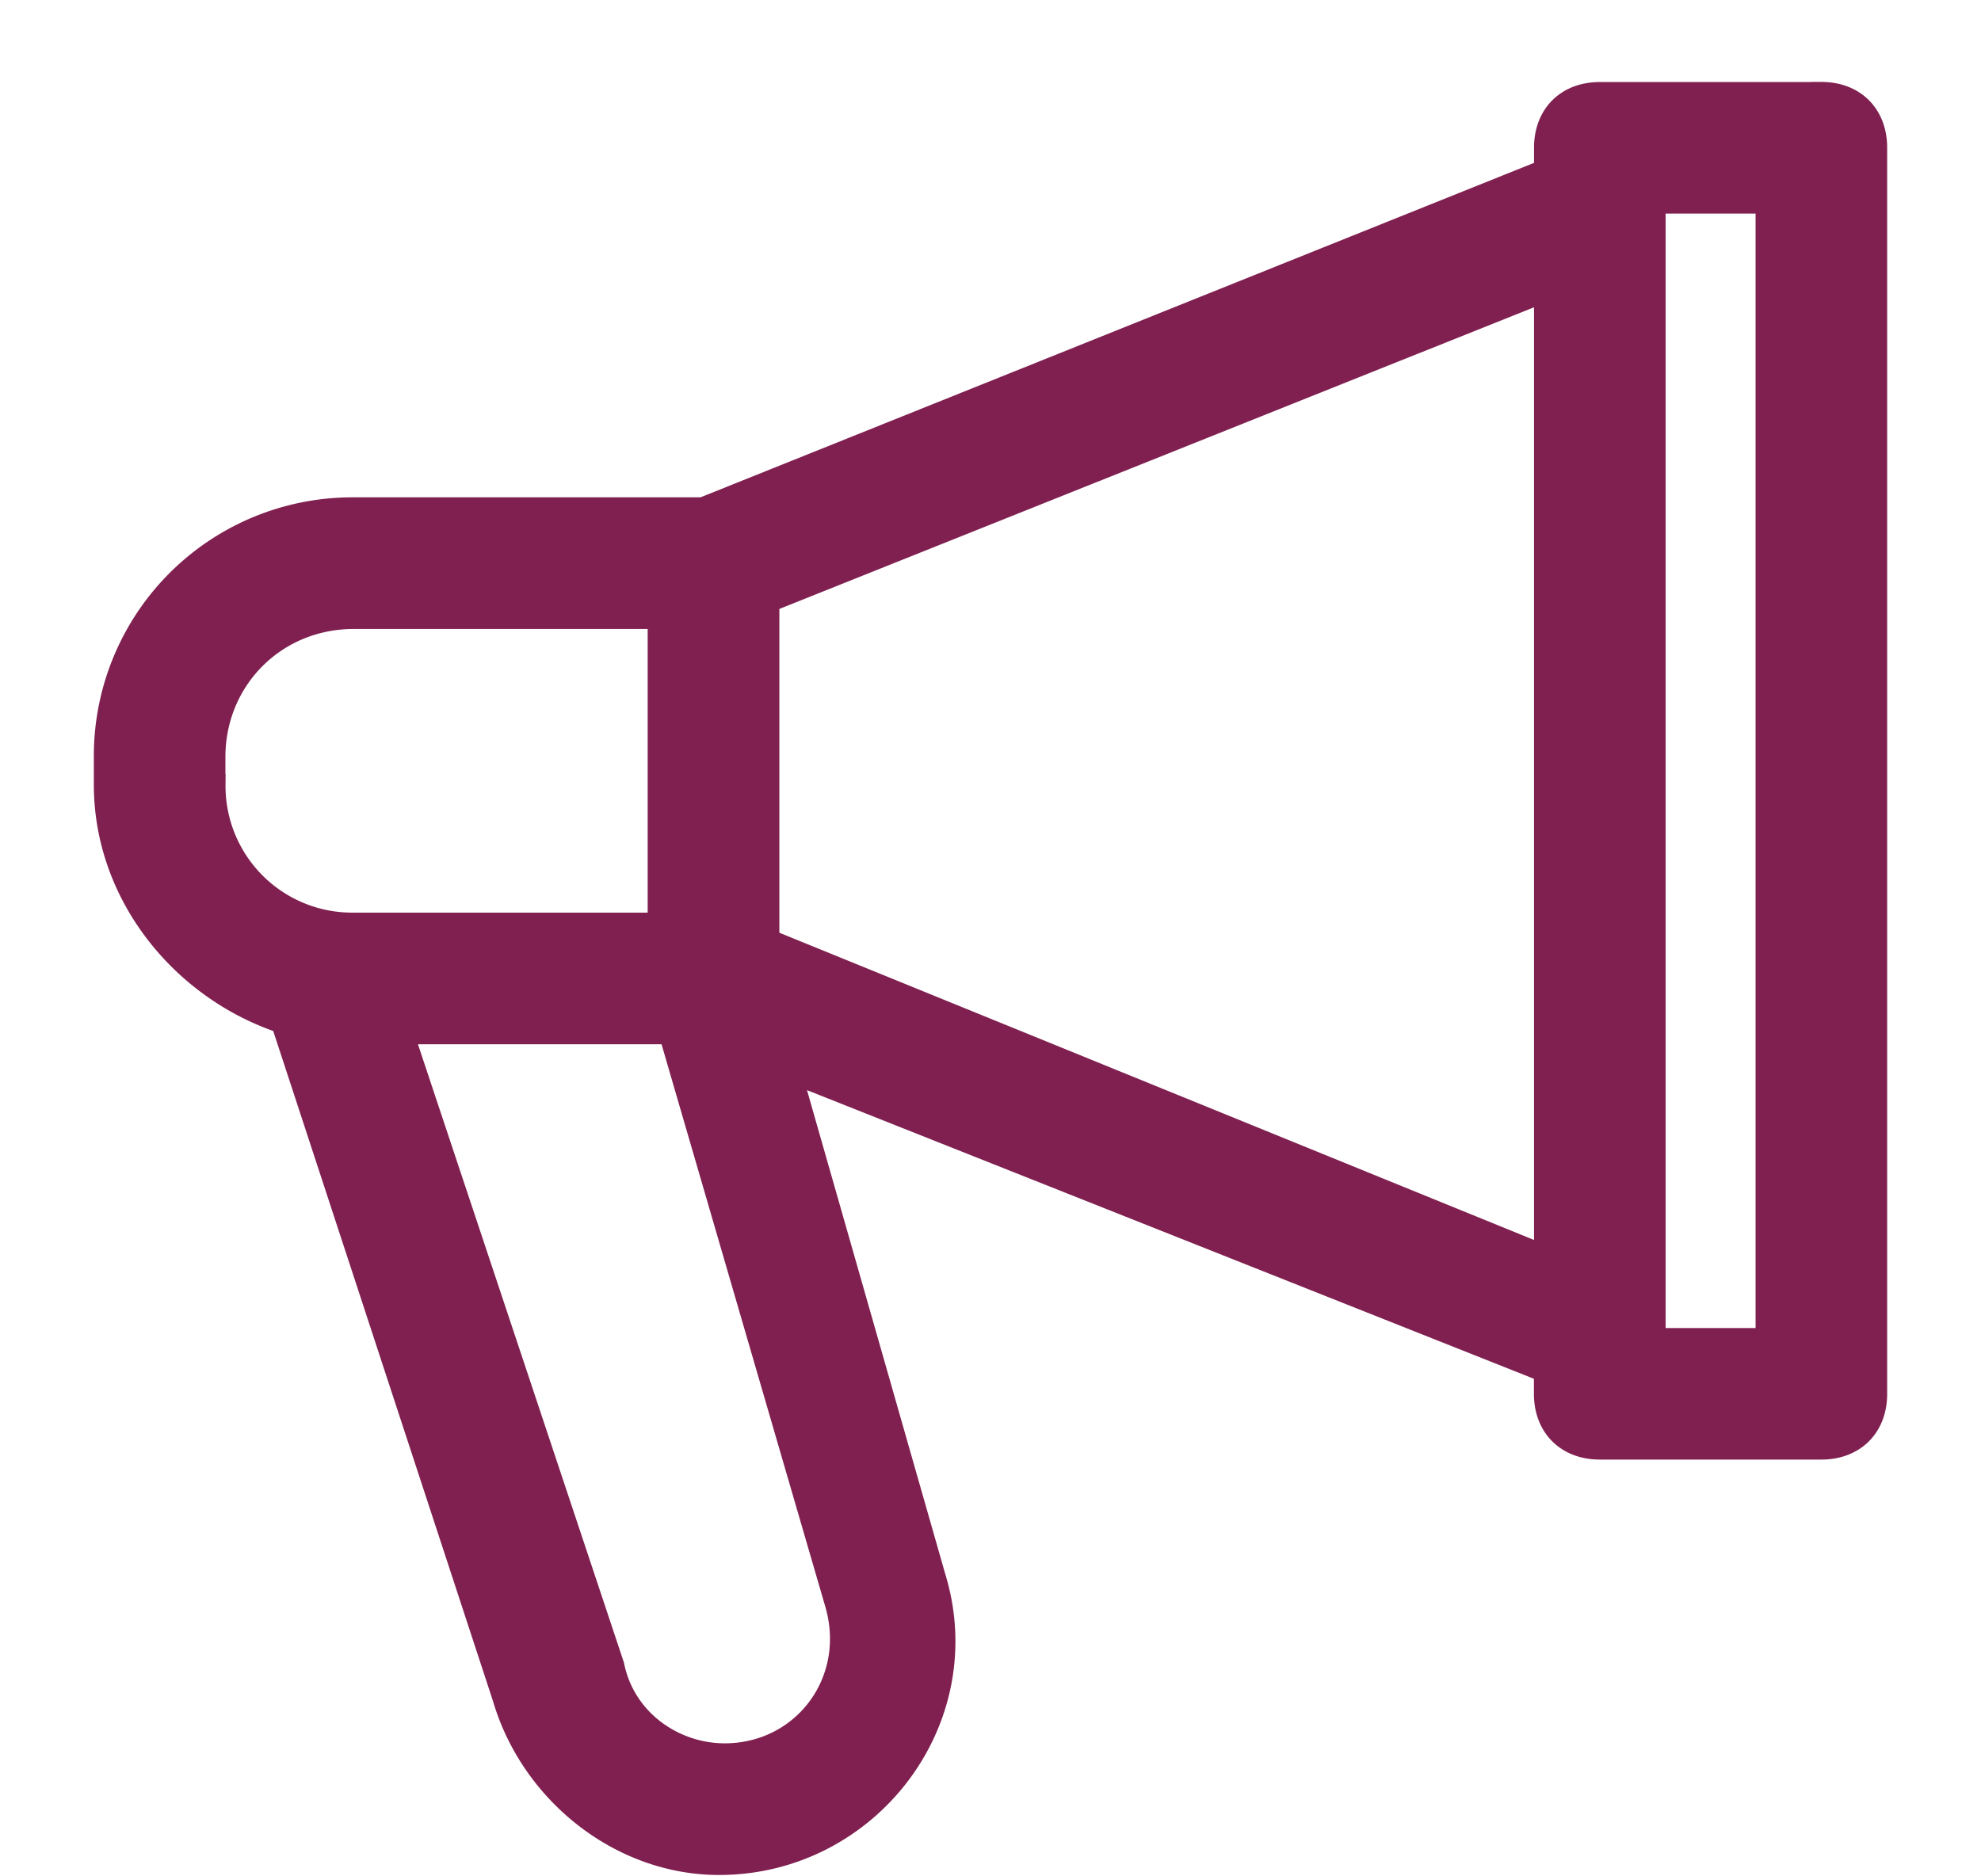 <svg xmlns="http://www.w3.org/2000/svg" width="19" height="18" fill="none" viewBox="0 0 19 18"><path fill="#802050" stroke="#802050" stroke-width=".2" d="M17.469.887h-2.125c-.319 0-.531.212-.531.531v.212L6.738 4.871H3.39A2.38 2.38 0 0 0 1 7.261v.266c0 1.063.744 1.966 1.7 2.285l2.125 6.481c.266.903 1.116 1.594 2.072 1.594 1.434 0 2.497-1.381 2.072-2.763L7.588 10.29l7.224 2.869v.212c0 .319.213.531.532.531h2.125c.319 0 .531-.212.531-.53V1.417c0-.319-.212-.531-.531-.531ZM2.062 7.527v-.265c0-.744.585-1.328 1.329-1.328h2.921v2.921h-2.92a1.315 1.315 0 0 1-1.329-1.328Zm4.888 9.297c-.478 0-.956-.319-1.063-.85L3.87 9.918h2.55l1.593 5.472c.213.744-.318 1.434-1.062 1.434Zm.425-7.81v-3.24L14.813 2.8v9.244L7.375 9.015Zm9.563 3.826h-1.063V1.949h1.063v10.89Z"/></svg>